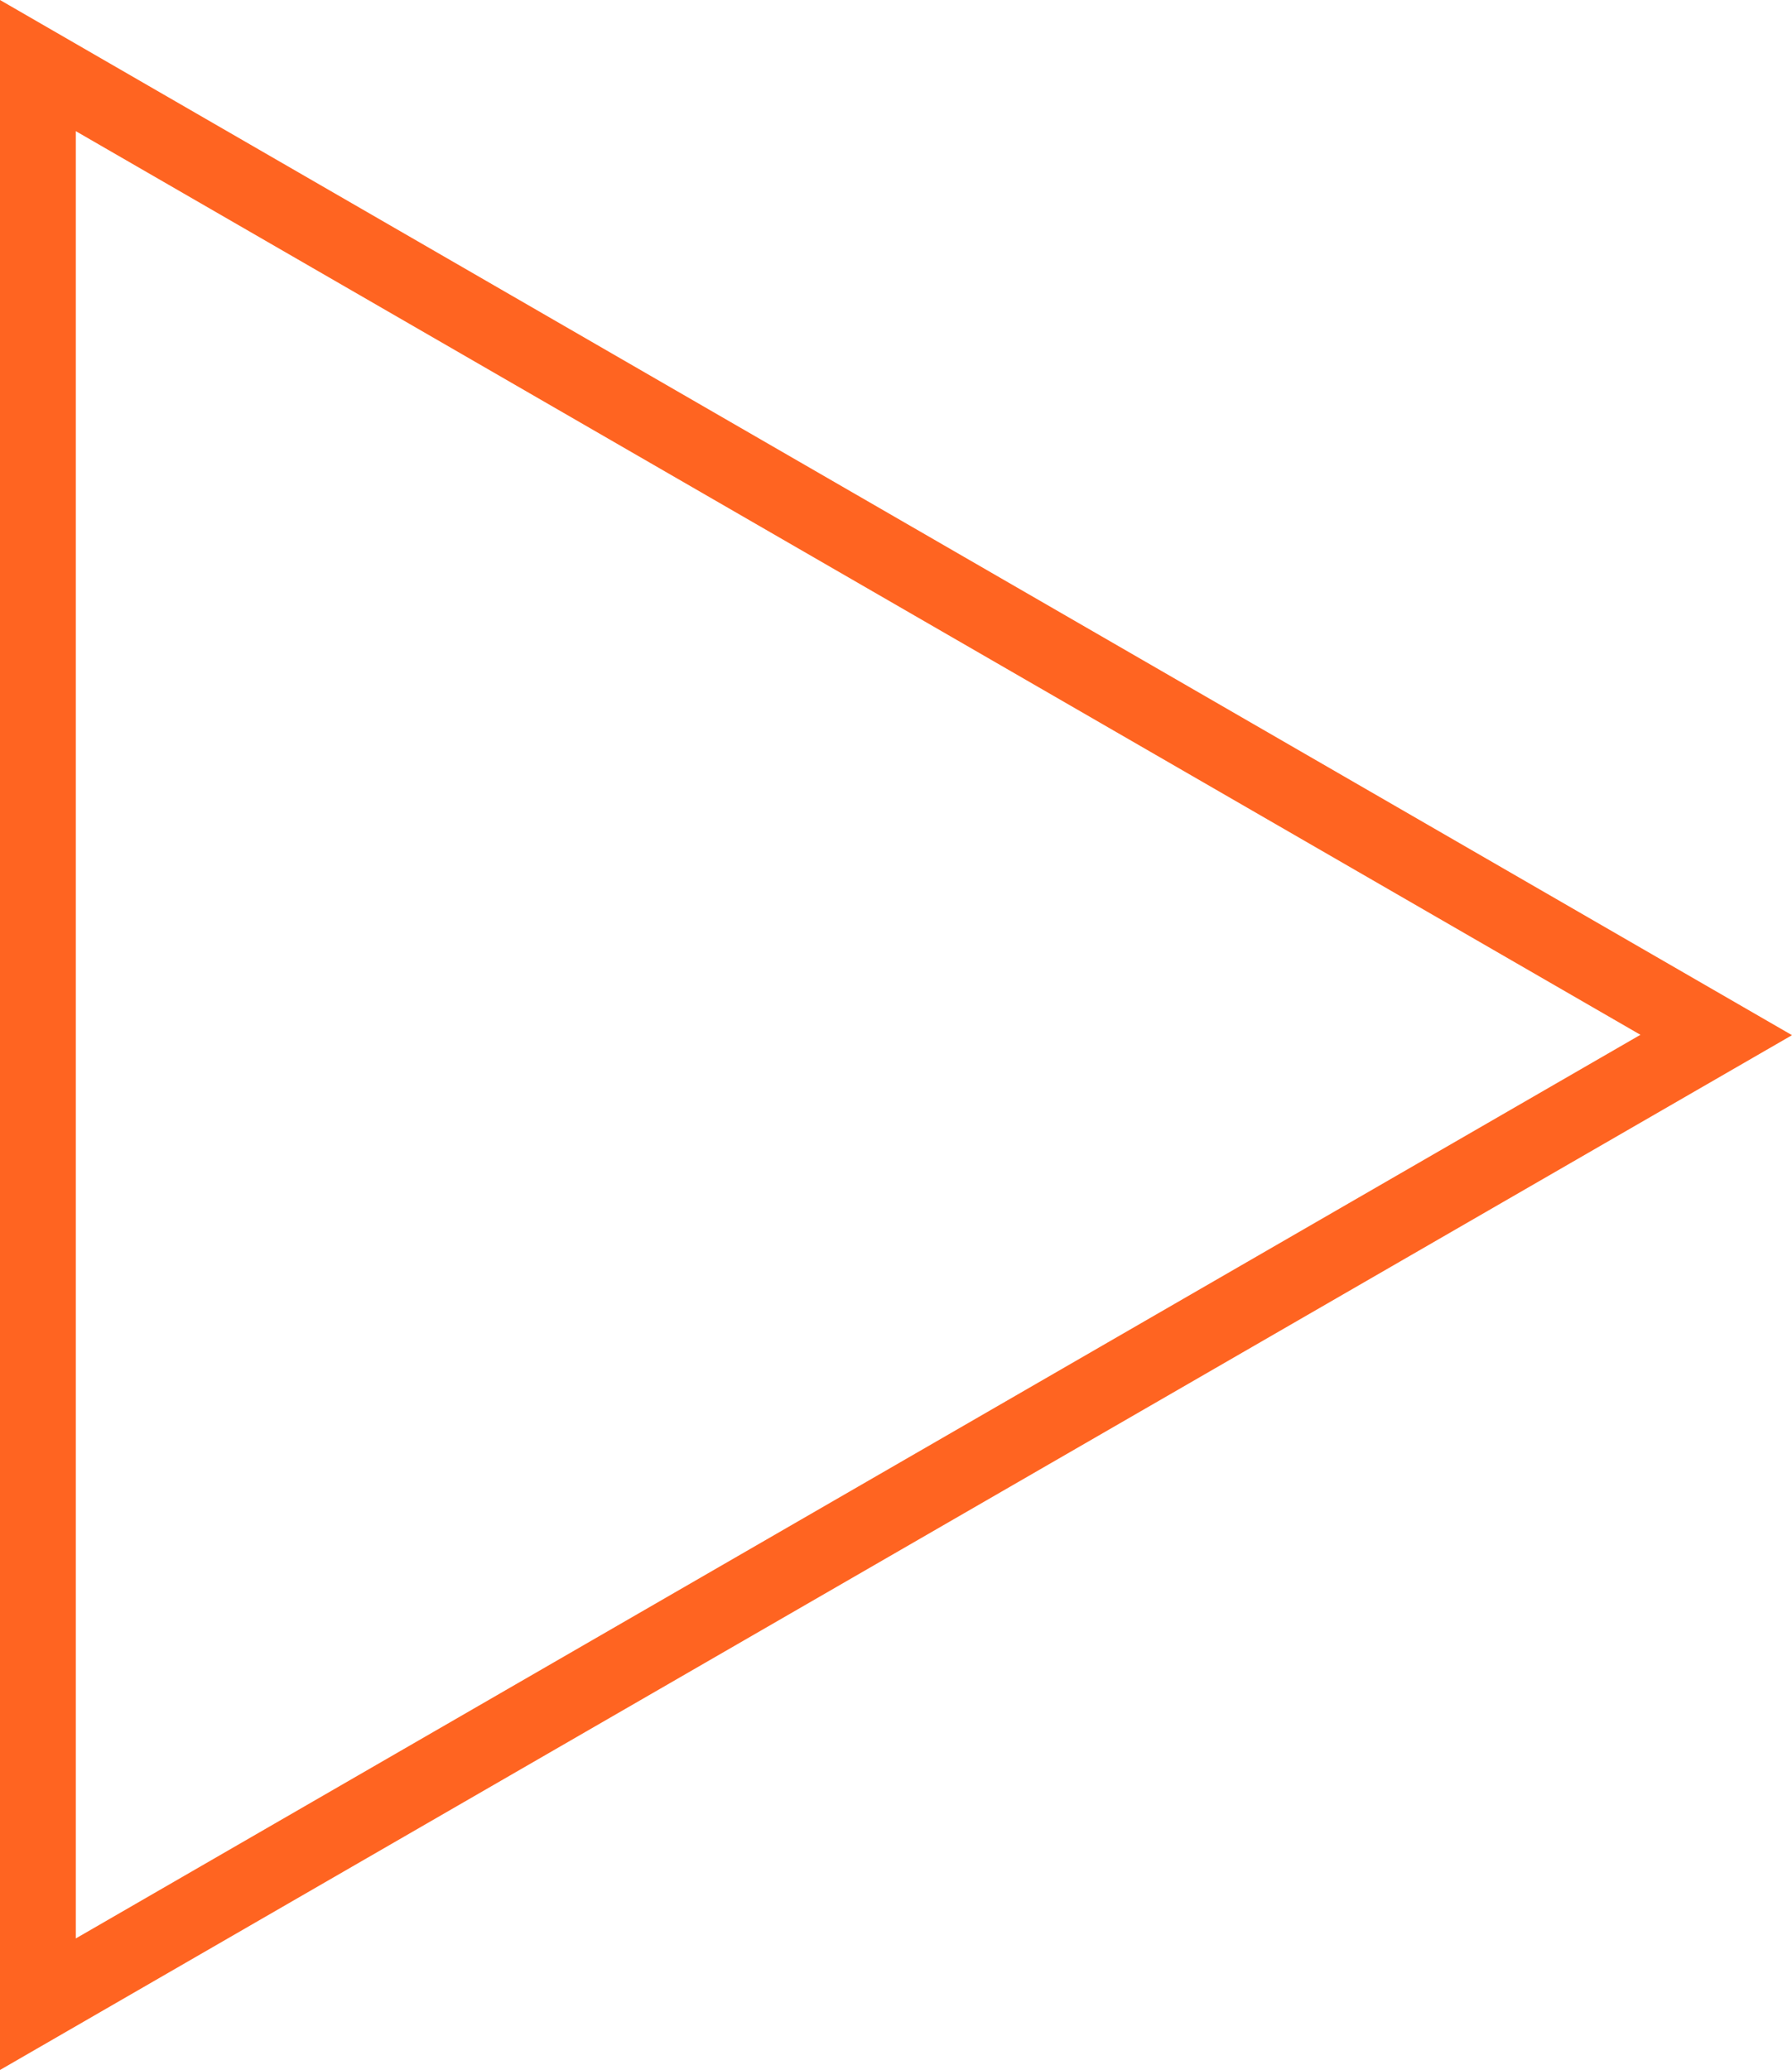 <?xml version="1.0" encoding="UTF-8"?>
<svg id="play" data-name="Calque 1" xmlns="http://www.w3.org/2000/svg" viewBox="0 0 47.29 54.61">
  <defs>
    <style>
      .cls-1 {
        fill: #ff6421;
        stroke-width: 0px;
      }
    </style>
  </defs>
  <path class="cls-1" d="M2,3.46l41.29,23.84L2,51.14V3.46M0,0v54.61l47.29-27.3L0,0h0Z"/>
</svg>